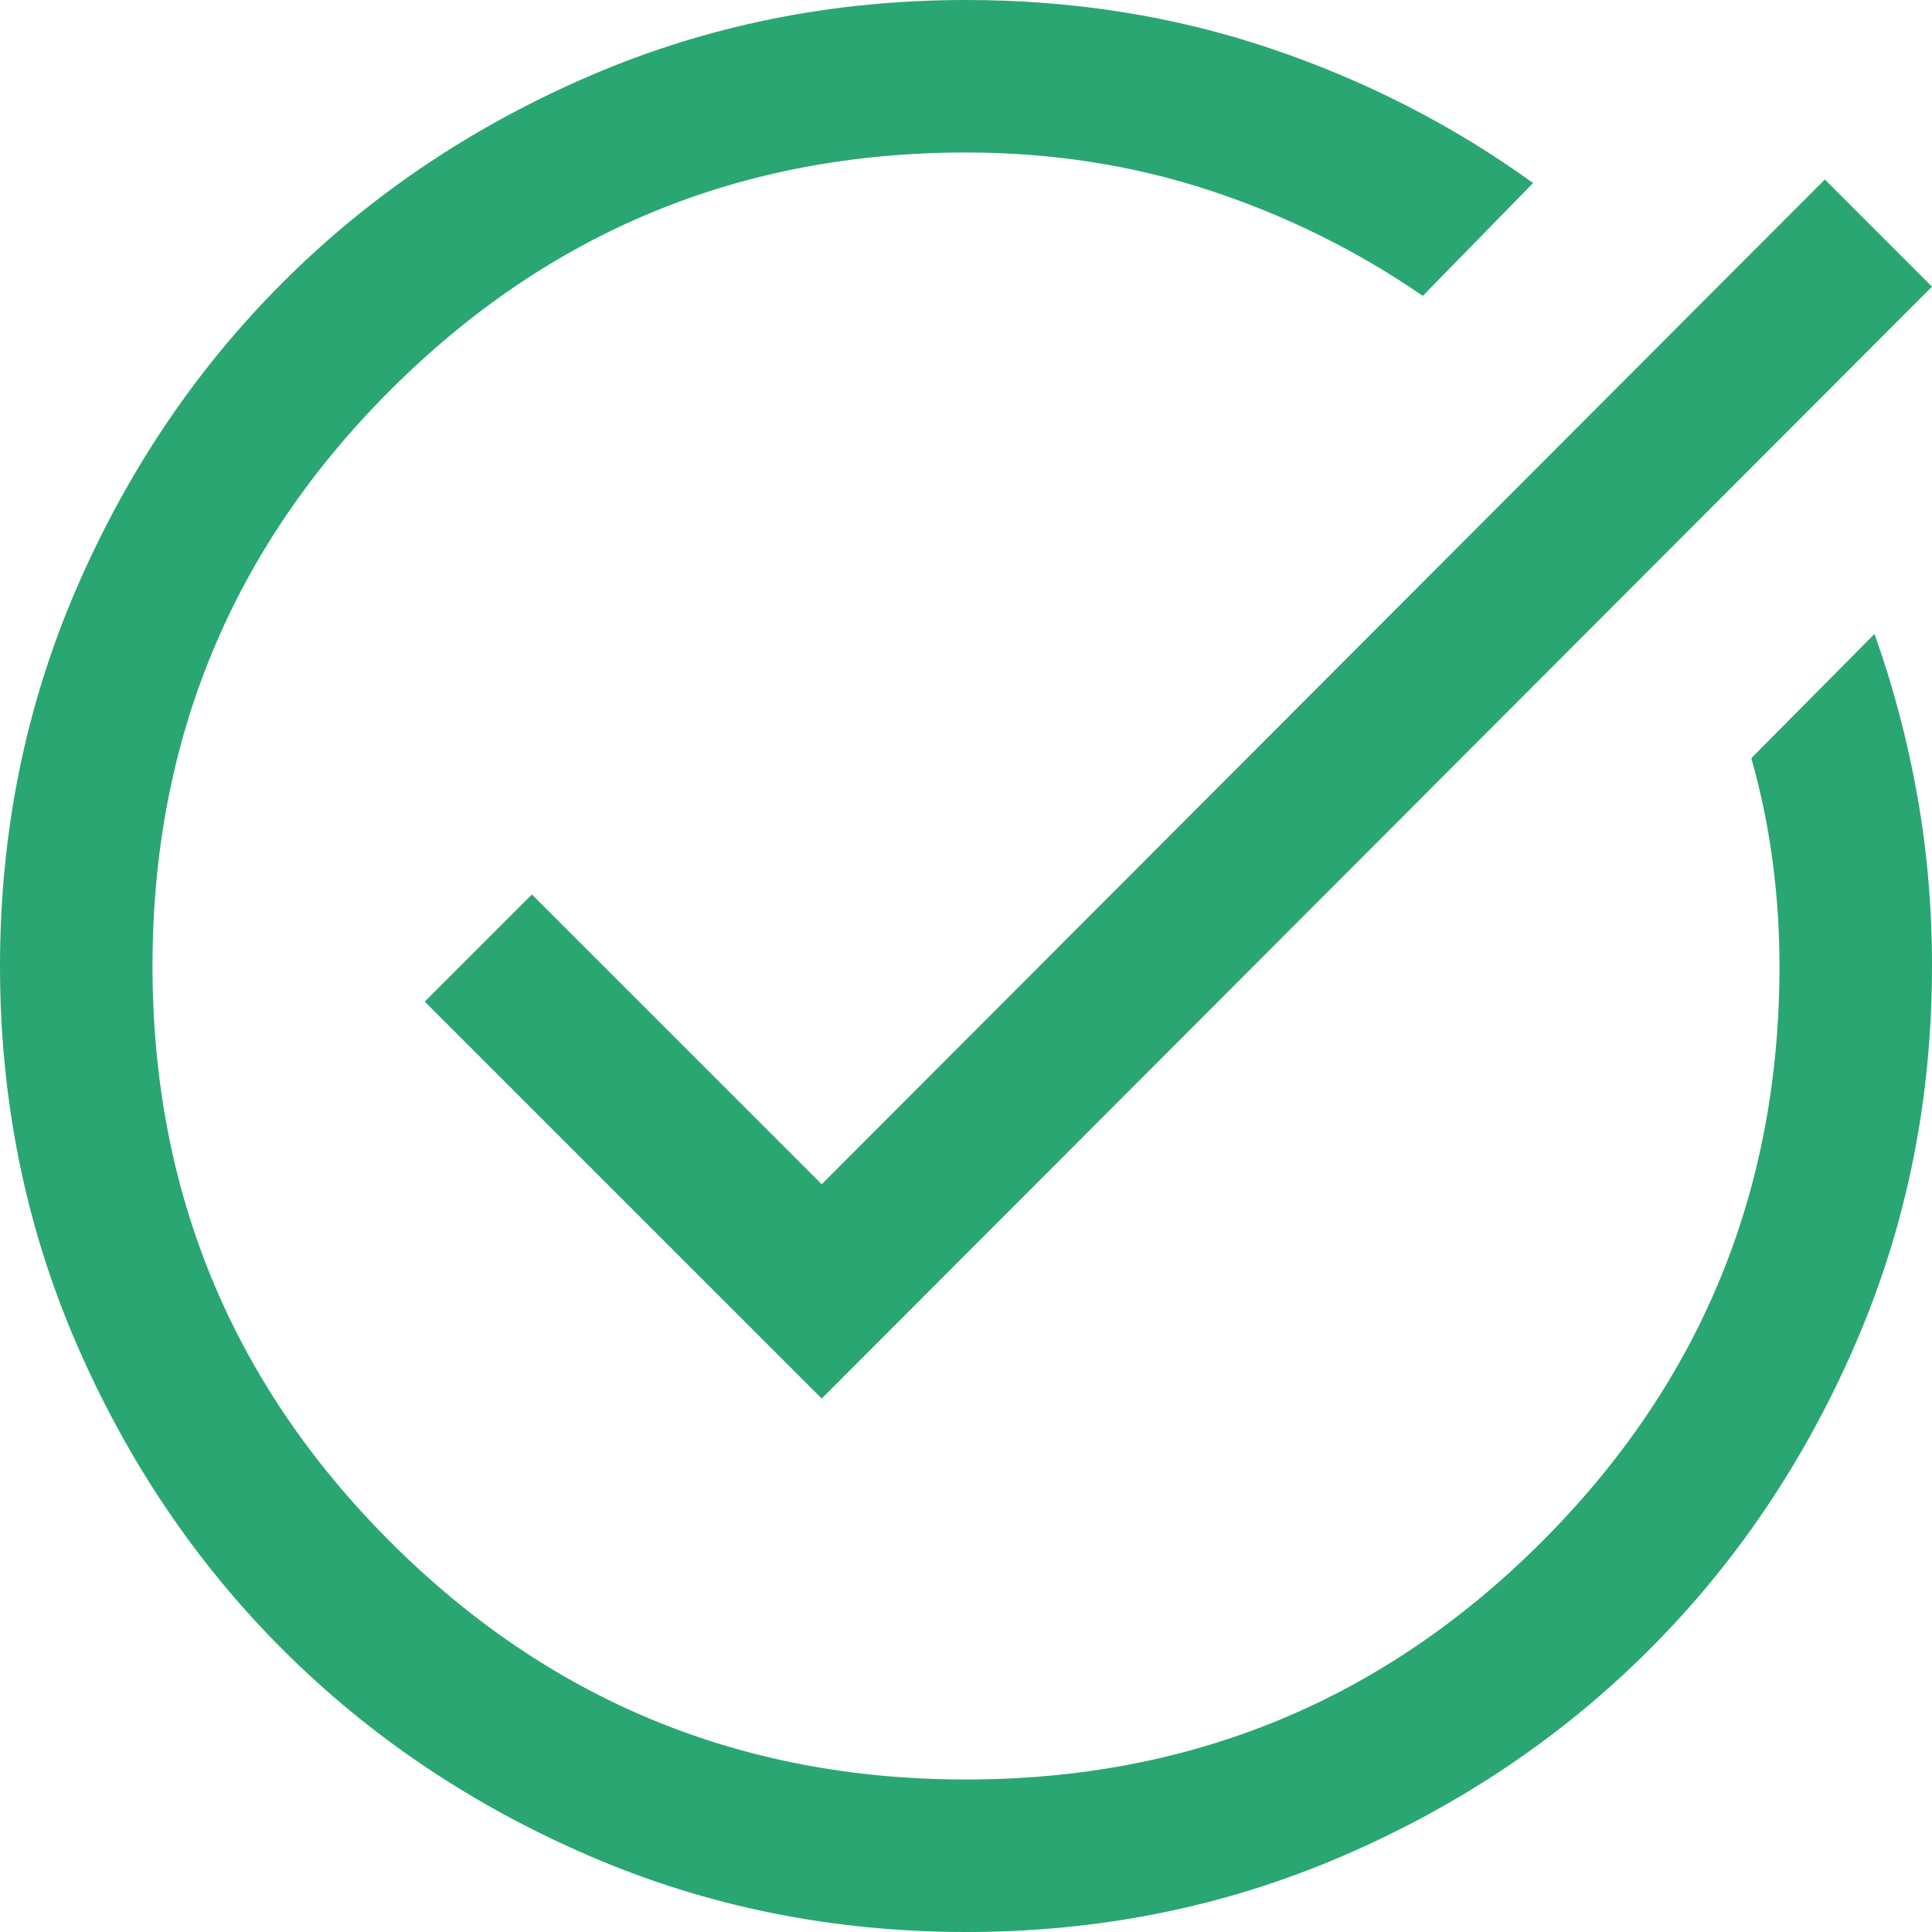<svg width="48" height="48" viewBox="0 0 48 48" fill="none" xmlns="http://www.w3.org/2000/svg">
<path d="M24.004 48C20.685 48 17.565 47.37 14.644 46.11C11.723 44.85 9.182 43.141 7.022 40.981C4.861 38.822 3.151 36.282 1.89 33.362C0.63 30.443 0 27.324 0 24.004C0 20.685 0.63 17.565 1.89 14.644C3.15 11.723 4.86 9.182 7.02 7.022C9.18 4.861 11.72 3.151 14.64 1.89C17.56 0.63 20.68 0 24 0C26.661 0 29.179 0.4 31.554 1.2C33.928 2 36.107 3.116 38.089 4.547L35.349 7.351C33.716 6.227 31.948 5.352 30.044 4.727C28.14 4.102 26.125 3.789 24 3.789C18.4 3.789 13.632 5.758 9.695 9.695C5.758 13.632 3.789 18.4 3.789 24C3.789 29.6 5.758 34.368 9.695 38.305C13.632 42.242 18.4 44.211 24 44.211C29.6 44.211 34.368 42.242 38.305 38.305C42.242 34.368 44.211 29.6 44.211 24C44.211 23.112 44.152 22.235 44.036 21.367C43.919 20.499 43.744 19.655 43.511 18.836L46.571 15.751C47.035 17.049 47.388 18.386 47.633 19.759C47.878 21.132 48 22.546 48 24C48 27.32 47.37 30.44 46.11 33.36C44.85 36.28 43.141 38.82 40.981 40.98C38.822 43.14 36.282 44.85 33.362 46.11C30.443 47.37 27.324 48 24.004 48ZM20.415 34.746L10.552 24.884L13.214 22.222L20.415 29.422L45.338 4.46L48 7.122L20.415 34.746Z" fill="#2AA673"/>
</svg>
